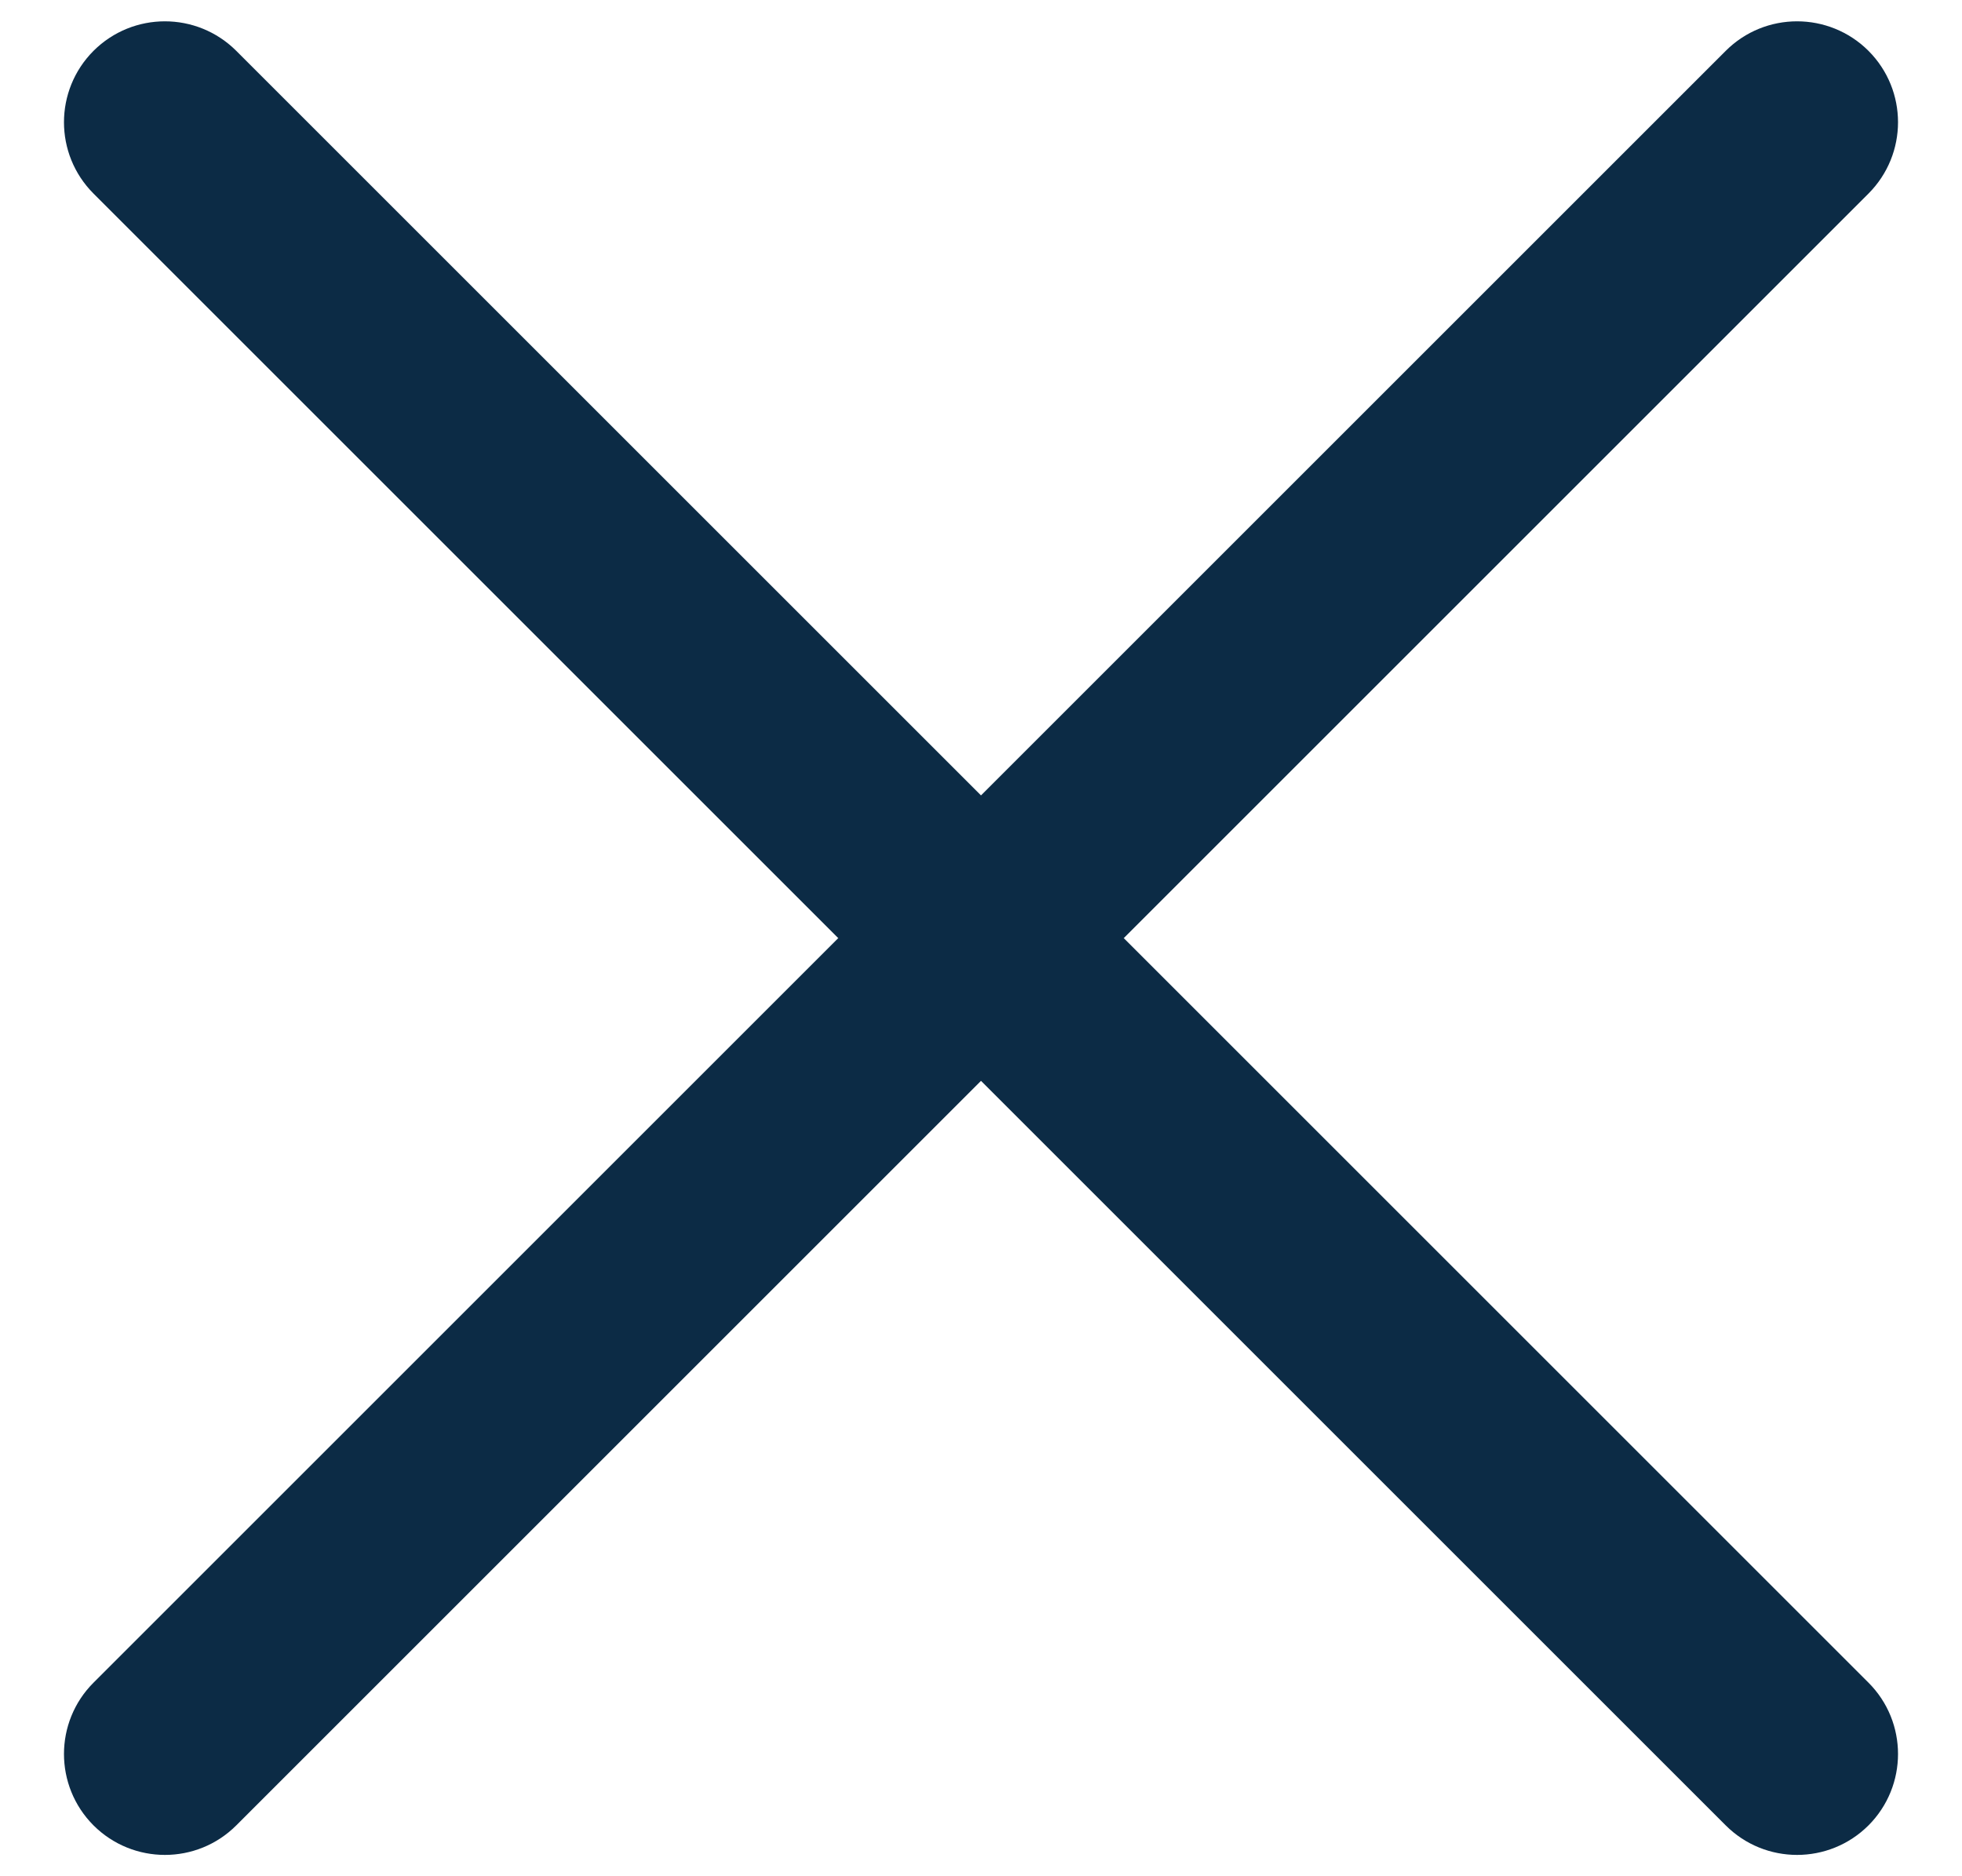 <svg width="23" height="22" viewBox="0 0 23 22" fill="none" xmlns="http://www.w3.org/2000/svg">
<path d="M20.407 0.773C20.771 0.409 21.362 0.409 21.727 0.773C22.091 1.138 22.091 1.728 21.727 2.093L2.593 21.227C2.229 21.591 1.638 21.591 1.273 21.227C0.909 20.862 0.909 20.271 1.273 19.907L20.407 0.773Z" fill="#0C2B45"/>
<path d="M1.273 2.093C0.909 1.729 0.909 1.138 1.273 0.773C1.638 0.409 2.228 0.409 2.593 0.773L21.727 19.907C22.091 20.271 22.091 20.862 21.727 21.227C21.362 21.591 20.771 21.591 20.407 21.227L1.273 2.093Z" fill="#0C2B45"/>
<path d="M20.407 0.773C20.771 0.409 21.362 0.409 21.727 0.773C22.091 1.138 22.091 1.728 21.727 2.093L2.593 21.227C2.229 21.591 1.638 21.591 1.273 21.227C0.909 20.862 0.909 20.271 1.273 19.907L20.407 0.773Z" stroke="#0C2B45" stroke-width="0.5"/>
<path d="M1.273 2.093C0.909 1.729 0.909 1.138 1.273 0.773C1.638 0.409 2.228 0.409 2.593 0.773L21.727 19.907C22.091 20.271 22.091 20.862 21.727 21.227C21.362 21.591 20.771 21.591 20.407 21.227L1.273 2.093Z" stroke="#0C2B45" stroke-width="0.5"/>
</svg>
